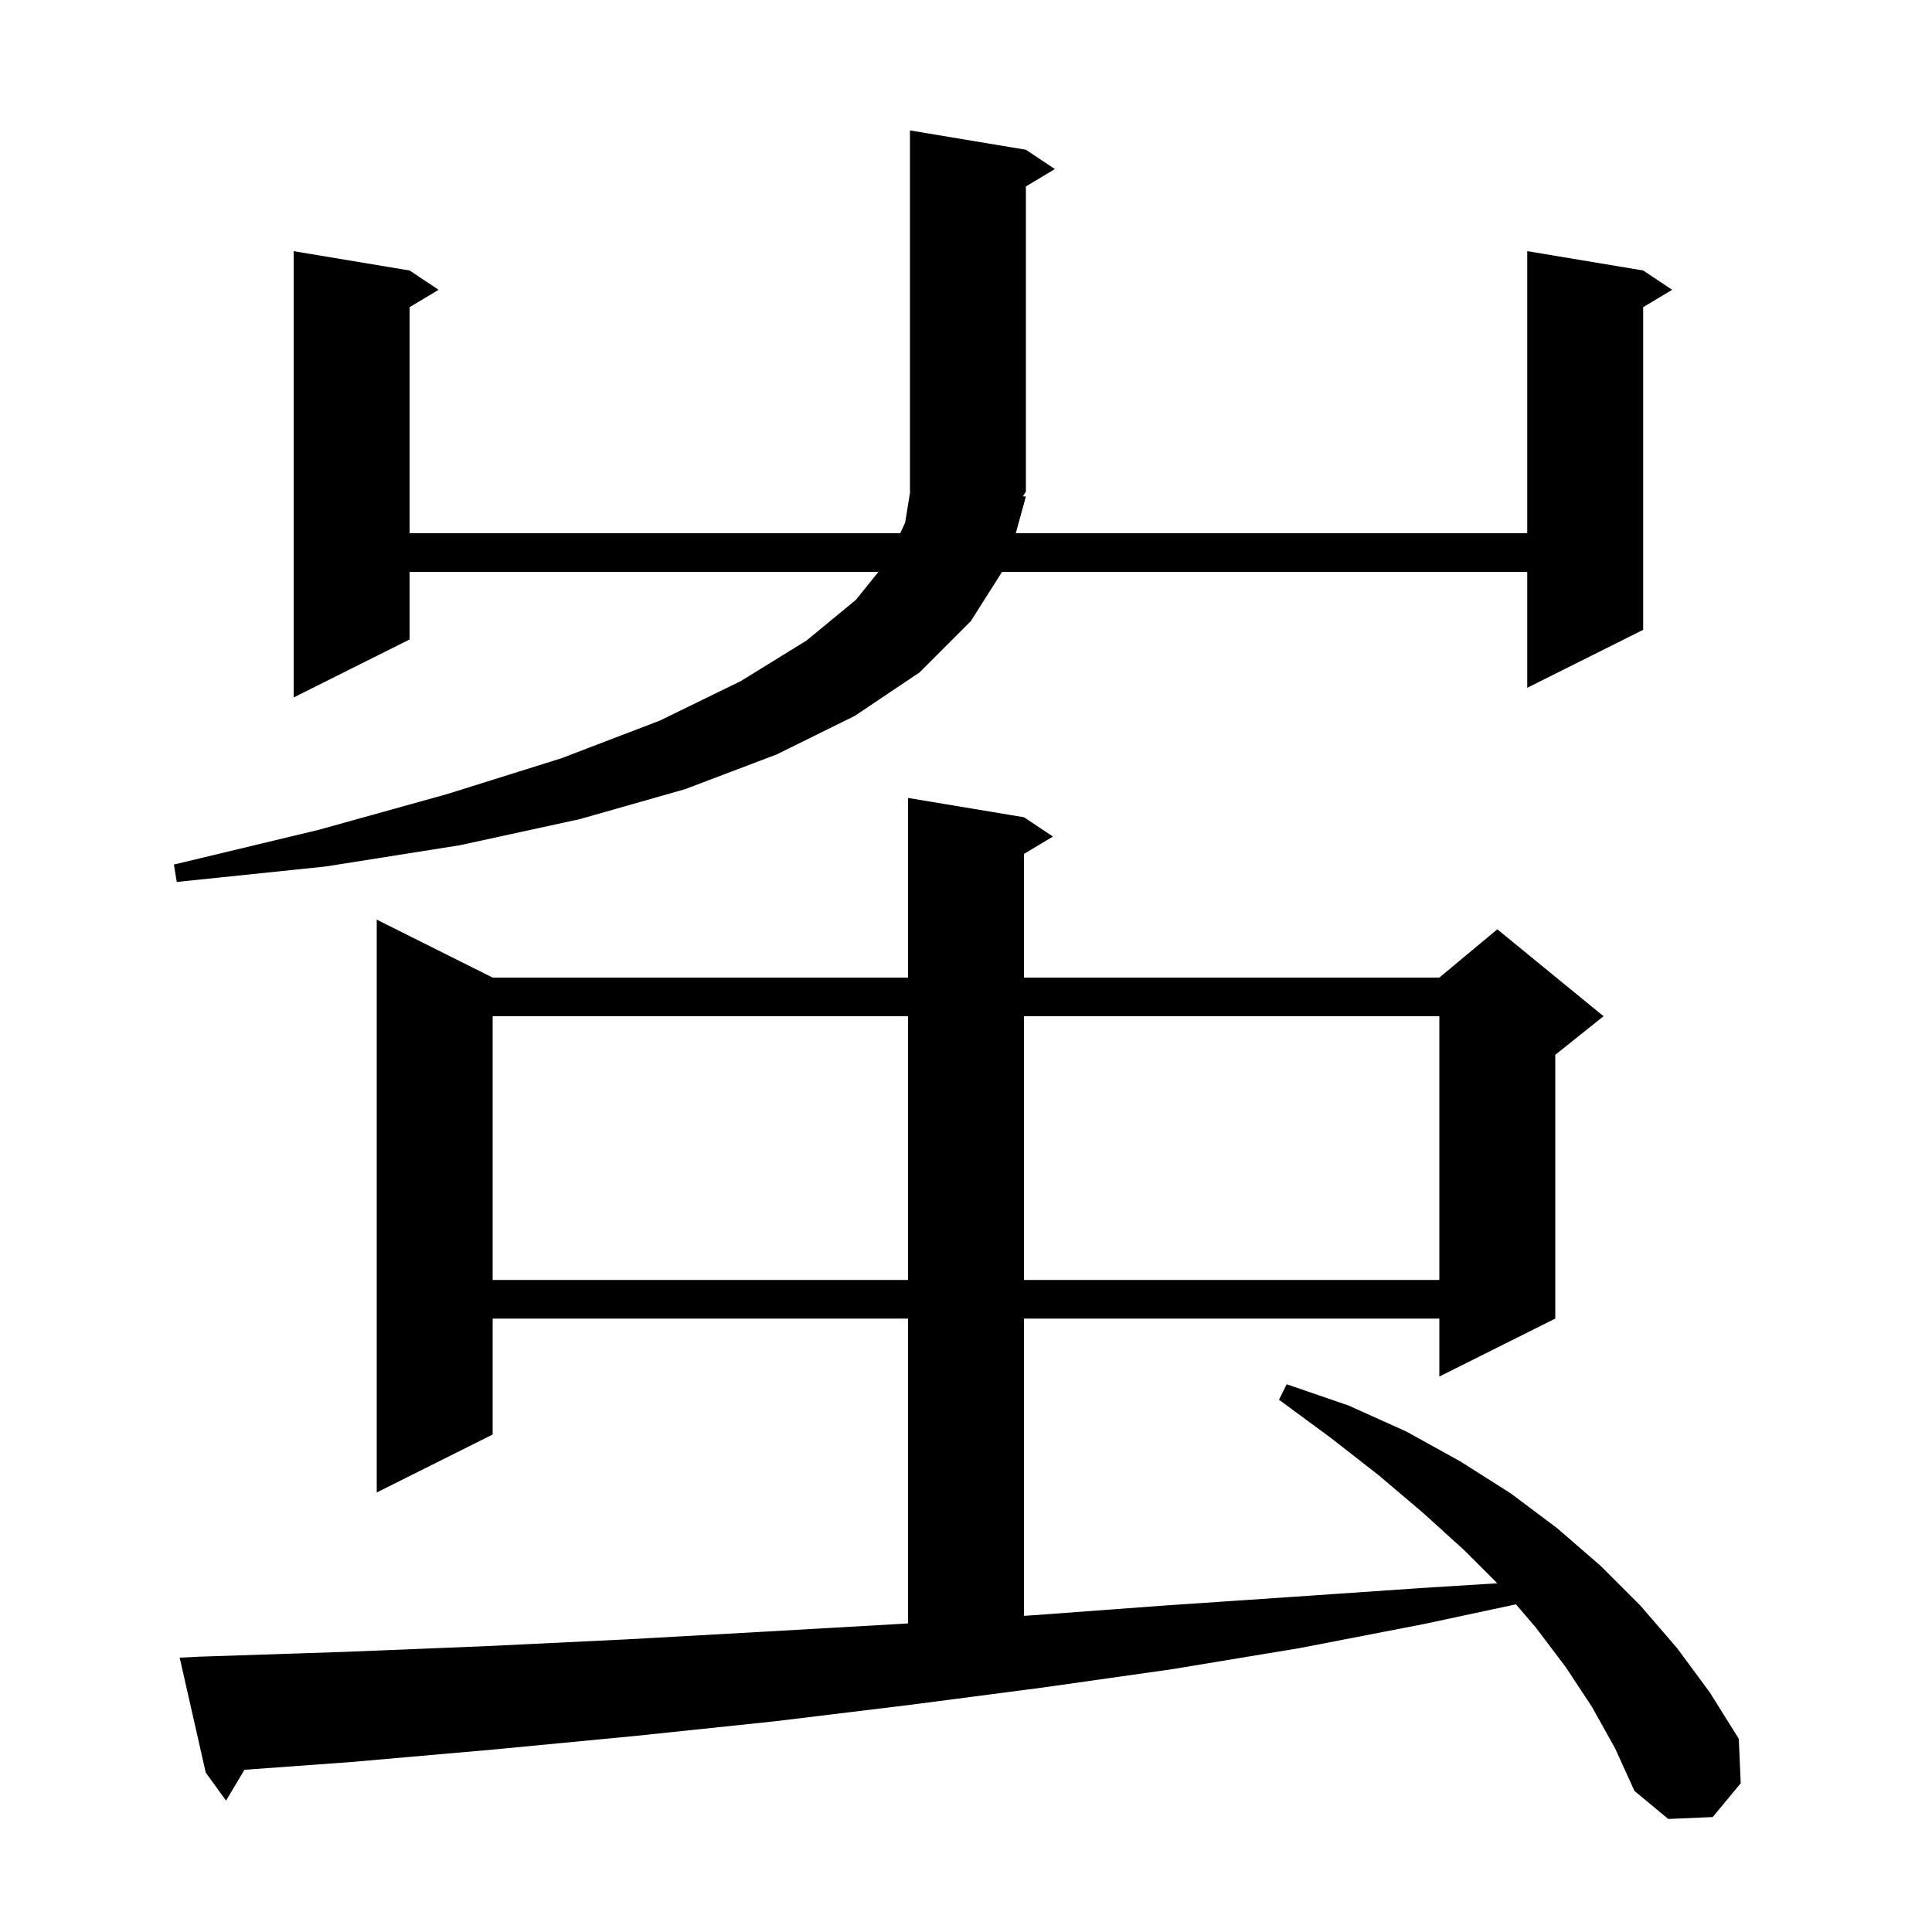<svg xmlns="http://www.w3.org/2000/svg" xmlns:xlink="http://www.w3.org/1999/xlink" version="1.1" baseProfile="full" viewBox="0 0 200 200" width="200" height="200"><g fill="currentColor"><path d="M 164.8 176.7 L 162.1 172.6 L 159.0 168.5 L 156.933 166.079 L 147.5 168.1 L 134.6 170.6 L 121.3 172.8 L 107.9 174.7 L 94.1 176.5 L 80.1 178.2 L 65.8 179.7 L 51.2 181.1 L 36.4 182.4 L 25.305 183.208 L 23.4 186.4 L 21.3 183.5 L 18.6 171.6 L 20.6 171.5 L 35.7 171.0 L 50.5 170.4 L 65.0 169.7 L 79.3 168.9 L 93.3 168.1 L 94.0 168.054 L 94.0 136.5 L 51.0 136.5 L 51.0 148.5 L 39.0 154.5 L 39.0 95.2 L 51.0 101.2 L 94.0 101.2 L 94.0 82.6 L 106.0 84.6 L 109.0 86.6 L 106.0 88.4 L 106.0 101.2 L 149.0 101.2 L 155.0 96.2 L 166.0 105.2 L 161.0 109.2 L 161.0 136.5 L 149.0 142.5 L 149.0 136.5 L 106.0 136.5 L 106.0 167.272 L 107.1 167.2 L 120.6 166.2 L 133.9 165.3 L 147.0 164.4 L 155.0 163.9 L 151.6 160.5 L 147.3 156.6 L 142.7 152.7 L 137.7 148.8 L 132.4 144.9 L 133.2 143.3 L 139.6 145.5 L 145.6 148.2 L 151.2 151.3 L 156.4 154.6 L 161.2 158.2 L 165.7 162.1 L 169.8 166.2 L 173.6 170.6 L 177.0 175.2 L 180.0 180.0 L 180.2 184.6 L 177.3 188.1 L 172.7 188.3 L 169.2 185.4 L 167.2 181.0 Z M 51.0 105.2 L 51.0 132.5 L 94.0 132.5 L 94.0 105.2 Z M 106.0 105.2 L 106.0 132.5 L 149.0 132.5 L 149.0 105.2 Z M 106.2 51.4 L 105.154 55.2 L 158.1 55.2 L 158.1 26.0 L 170.1 28.0 L 173.1 30.0 L 170.1 31.8 L 170.1 65.2 L 158.1 71.2 L 158.1 59.2 L 103.73 59.2 L 100.5 64.3 L 95.2 69.6 L 88.5 74.1 L 80.4 78.1 L 70.9 81.7 L 60.0 84.8 L 47.6 87.5 L 33.7 89.7 L 18.3 91.3 L 18.0 89.5 L 33.0 85.9 L 46.3 82.2 L 58.1 78.5 L 68.3 74.6 L 76.7 70.5 L 83.5 66.3 L 88.6 62.1 L 90.934 59.2 L 42.4 59.2 L 42.4 66.2 L 30.4 72.2 L 30.4 26.0 L 42.4 28.0 L 45.4 30.0 L 42.4 31.8 L 42.4 55.2 L 93.192 55.2 L 93.7 54.1 L 94.215 50.923 L 94.2 50.9 L 94.2 13.5 L 106.2 15.5 L 109.2 17.5 L 106.2 19.3 L 106.2 50.9 L 105.884 51.373 Z "/></g></svg>